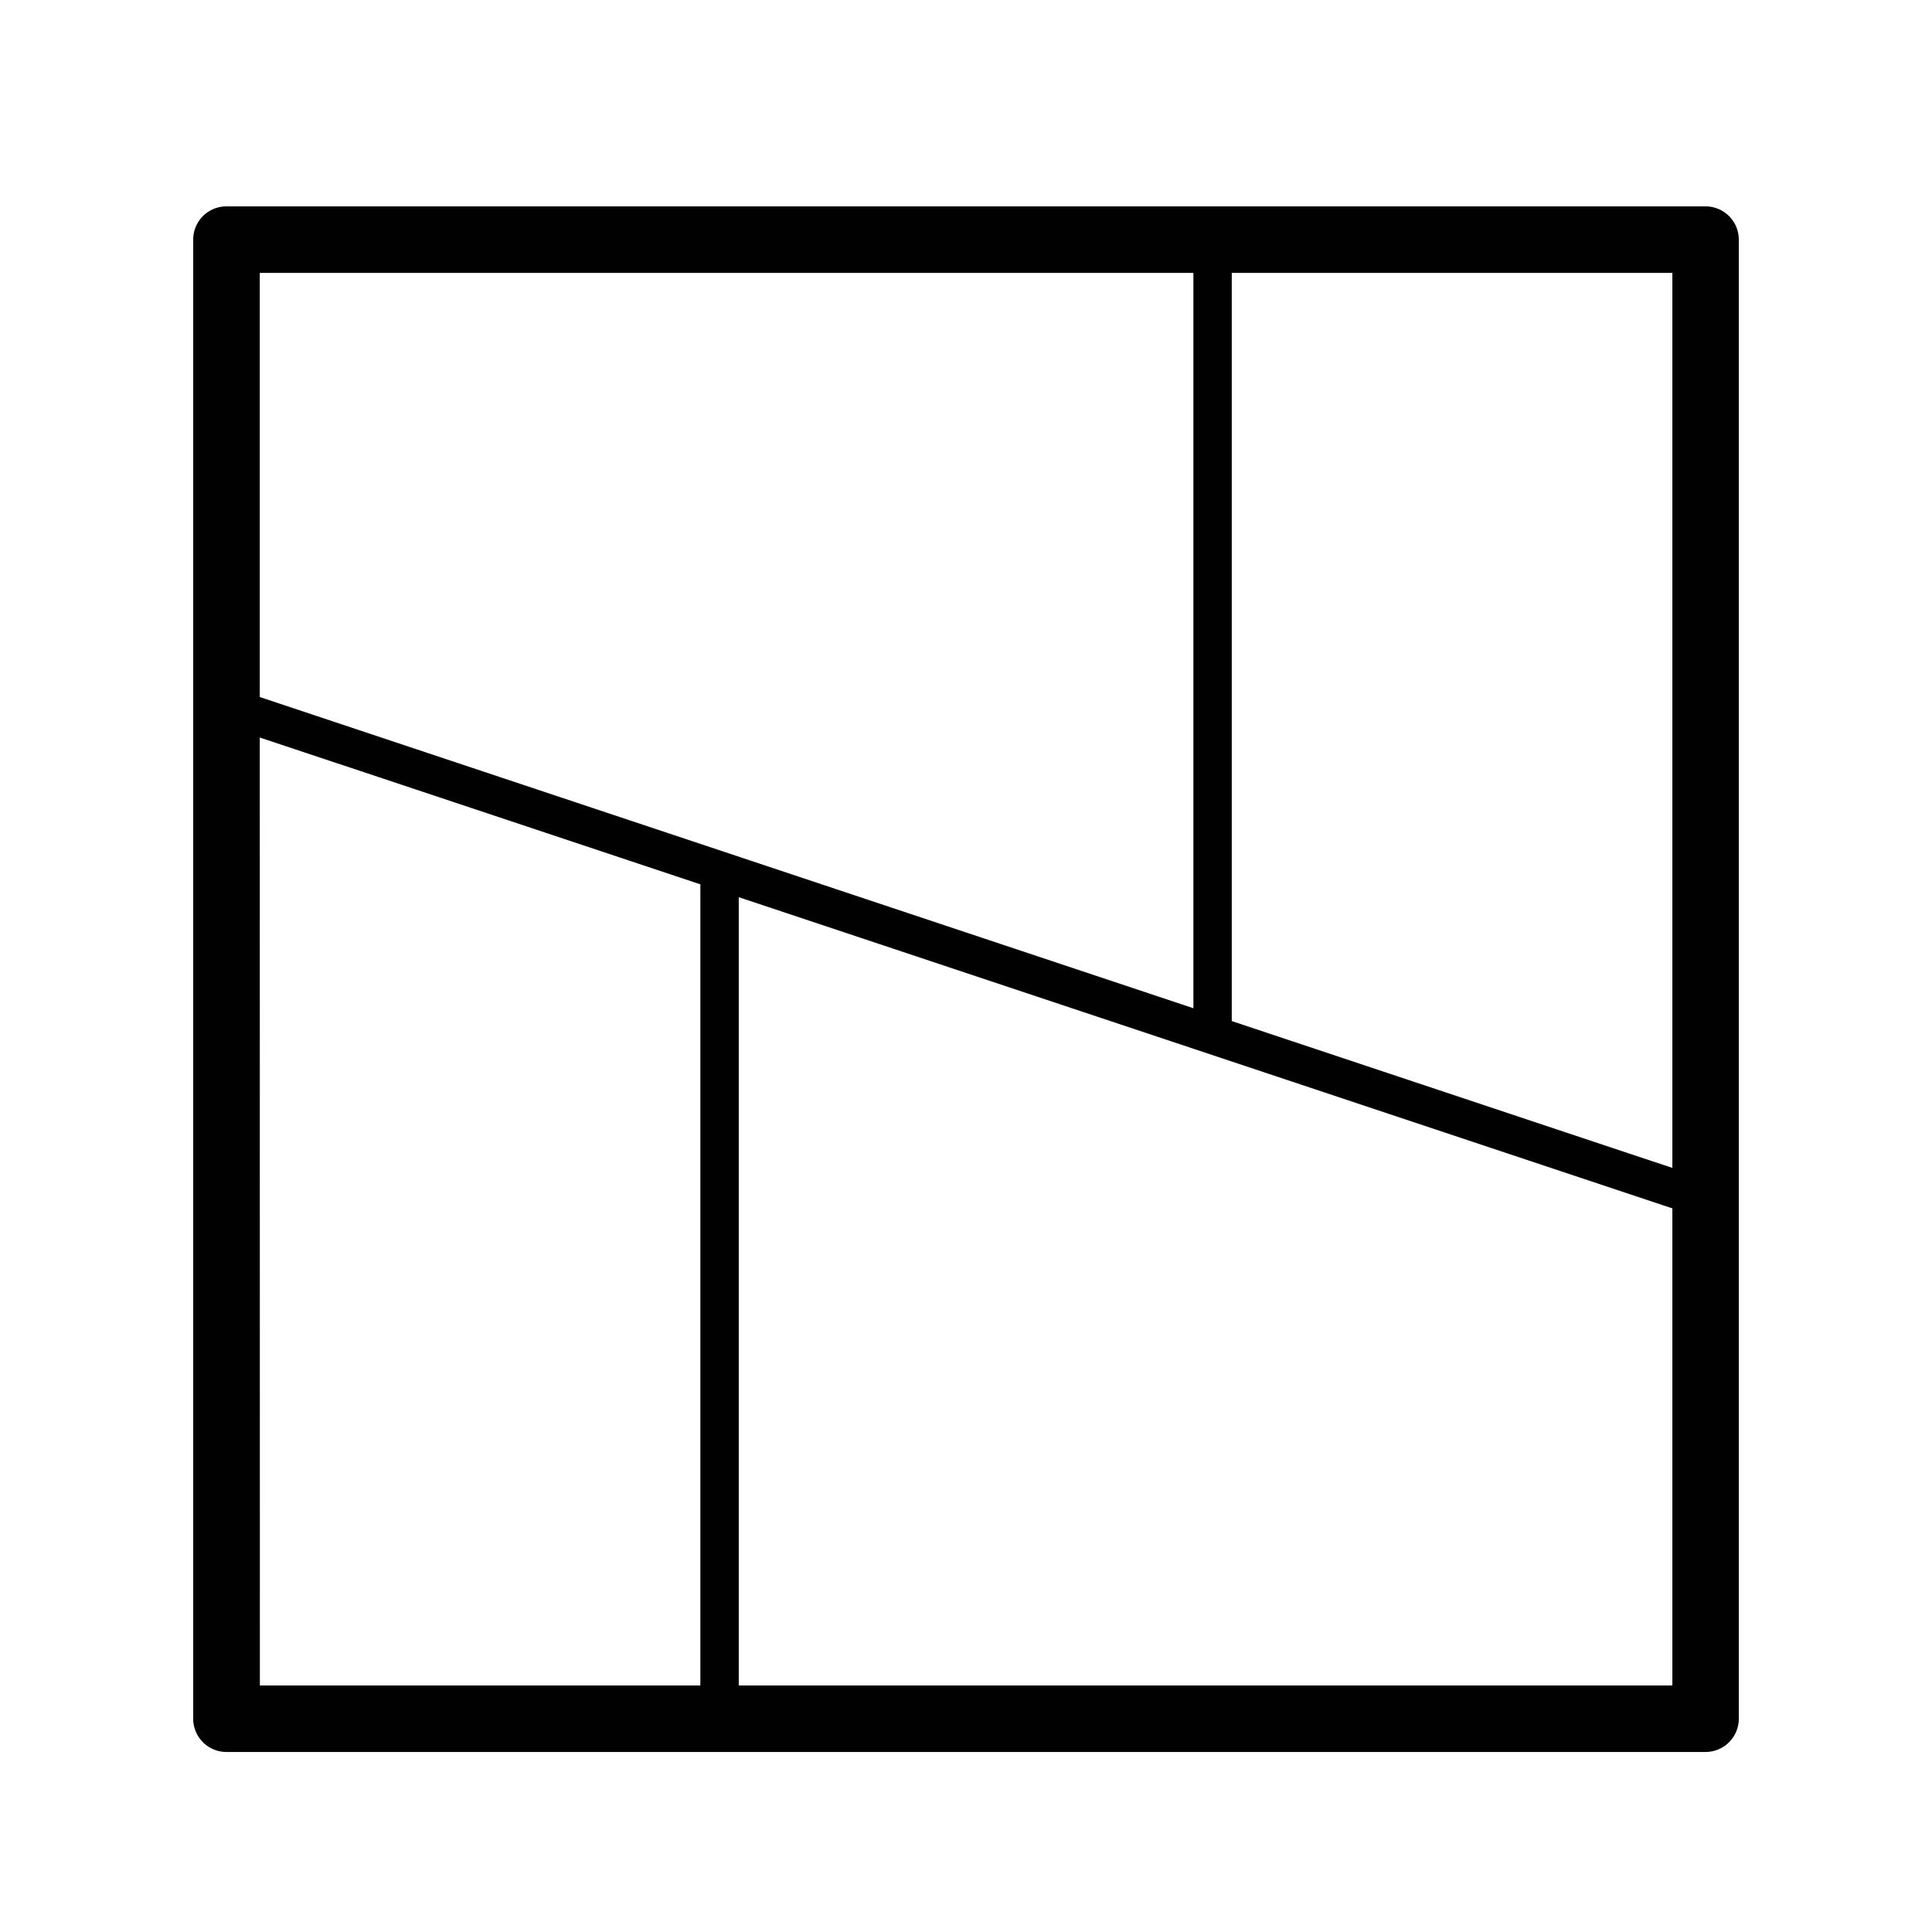<svg id="Layer_1" data-name="Layer 1" xmlns="http://www.w3.org/2000/svg" viewBox="0 0 1000 1000"><defs><style>.cls-1{fill:#010101;}</style></defs><title>Lot</title><path class="cls-1" d="M882.82,106.82H117.25A17.2,17.2,0,0,0,100,124V889.6a17.21,17.21,0,0,0,17.21,17.22H882.82A17.22,17.22,0,0,0,900,889.6V124A17.21,17.21,0,0,0,882.82,106.82ZM865.61,604.51l-228.05-76V141.24H865.61ZM617.7,141.24V521.87L134.46,360.78V141.24ZM134.46,381.73l228.05,76V872.39h-228ZM382.38,872.39v-408L865.61,625.45V872.39Z"/></svg>